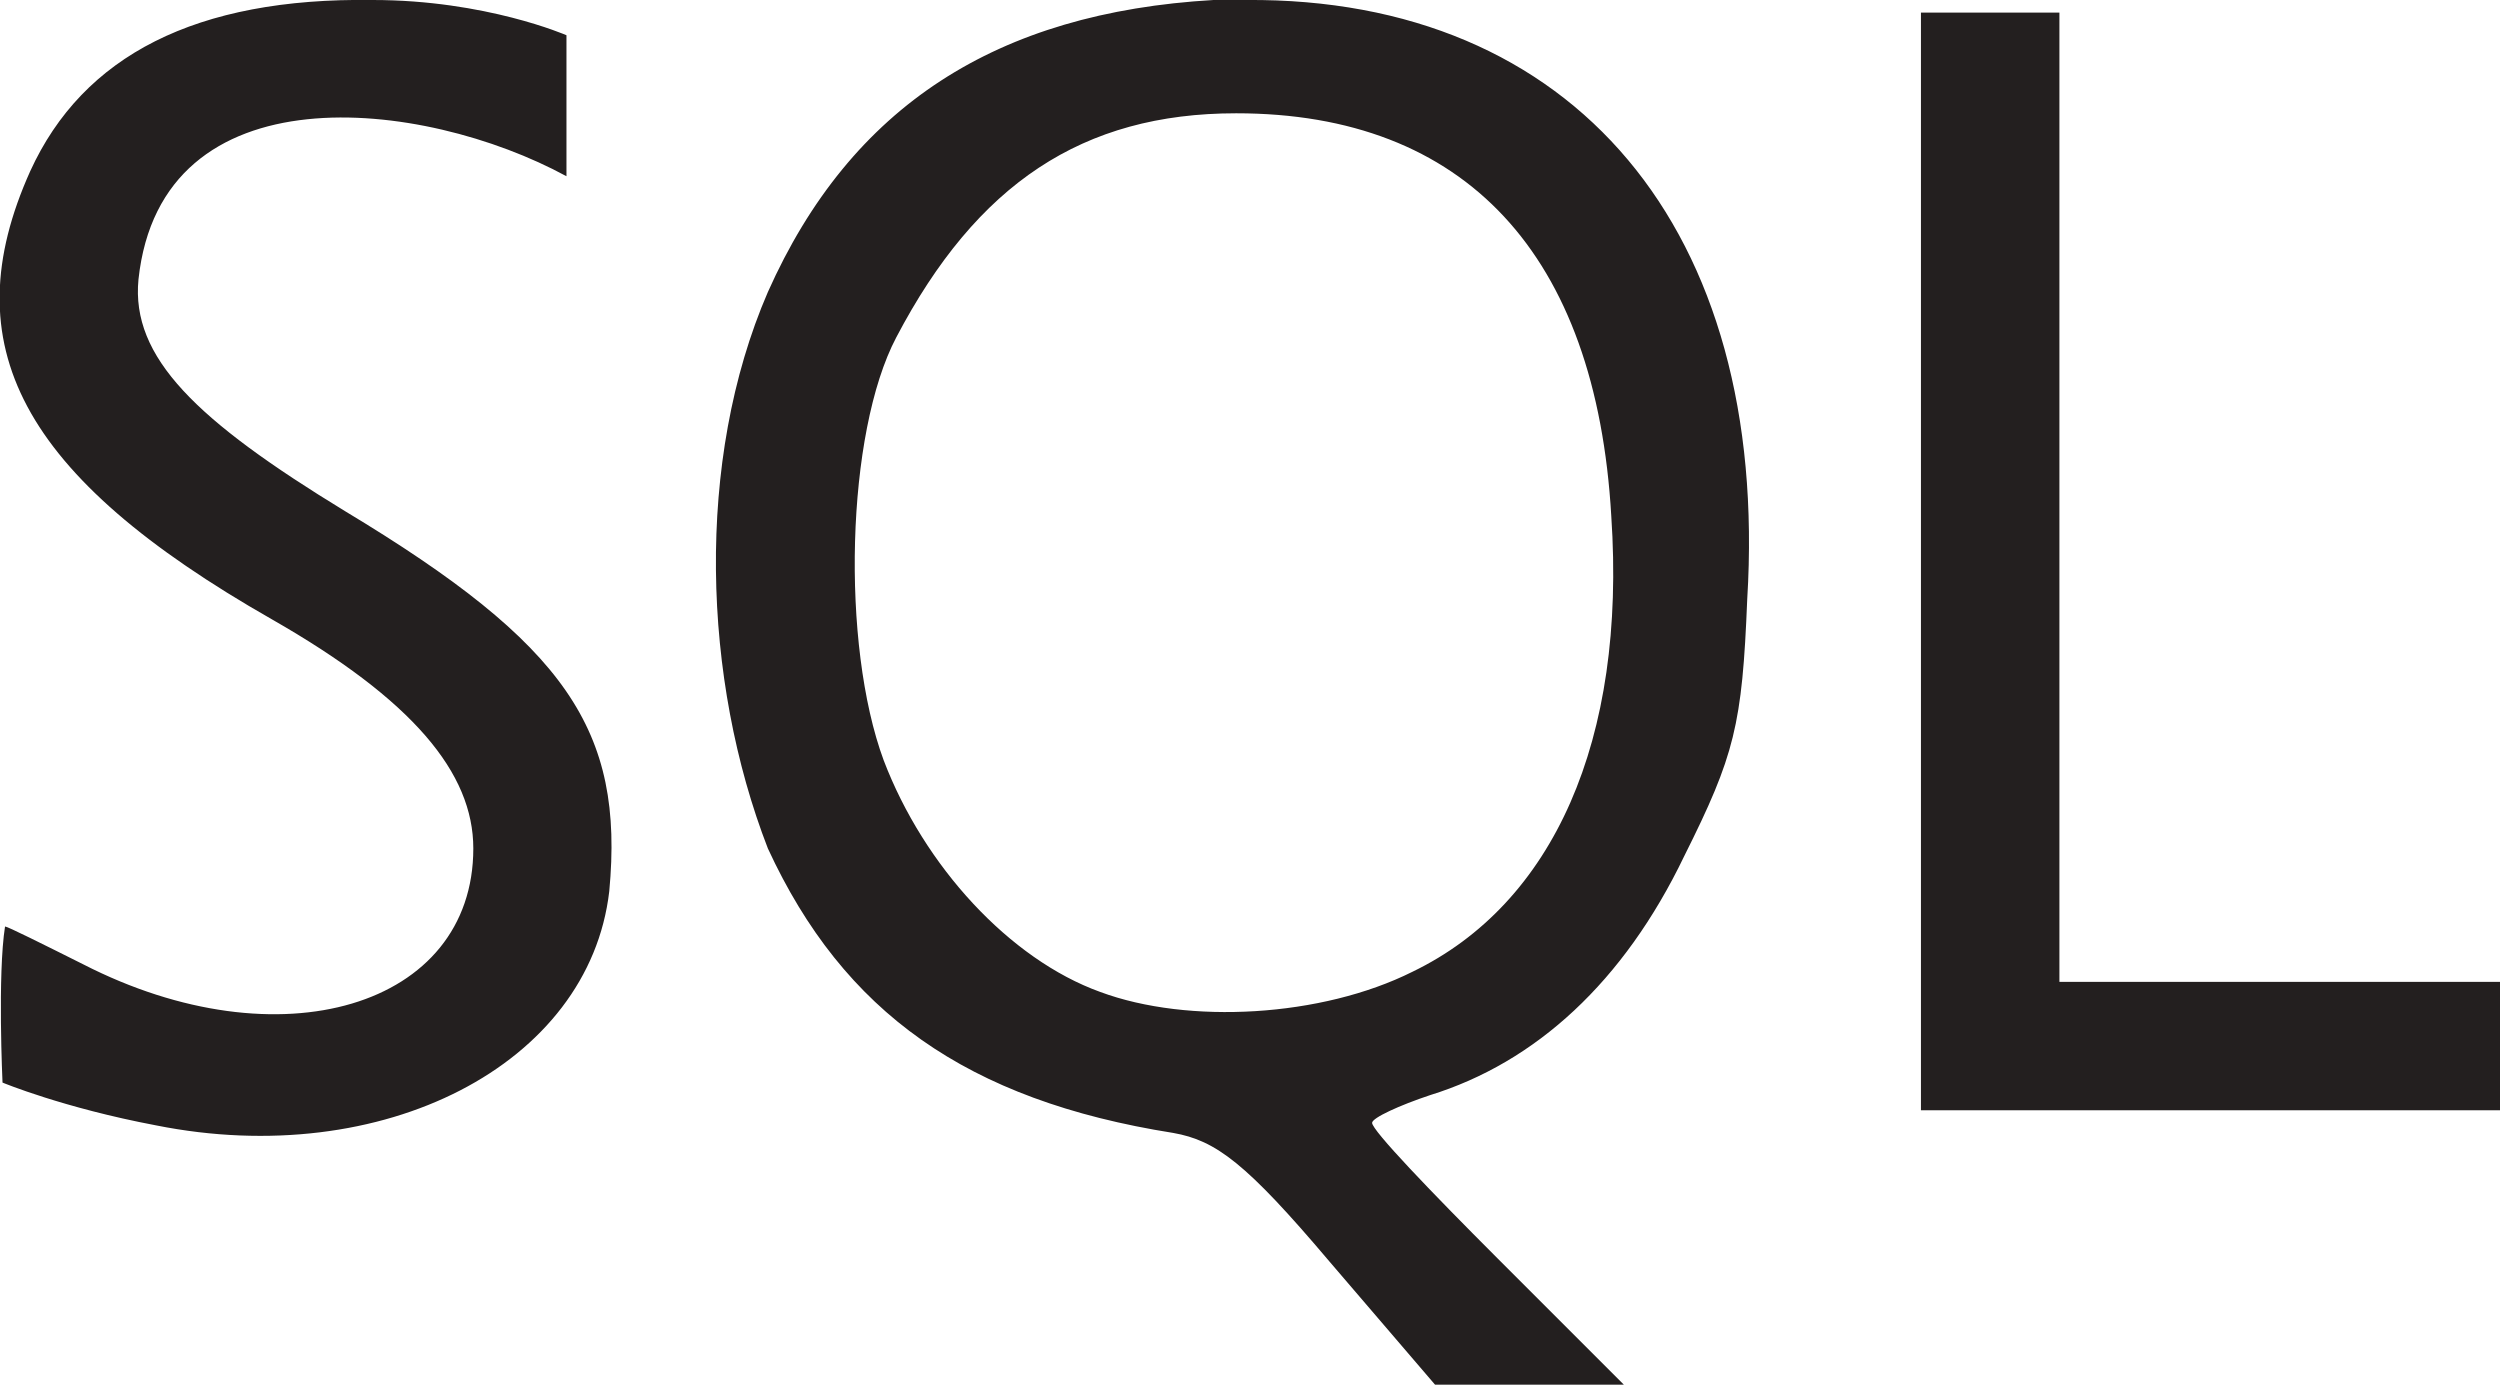 <?xml version="1.0" encoding="UTF-8"?> <!-- Generator: Adobe Illustrator 24.1.2, SVG Export Plug-In . SVG Version: 6.00 Build 0) --> <svg xmlns="http://www.w3.org/2000/svg" xmlns:xlink="http://www.w3.org/1999/xlink" version="1.1" id="Vrstva_1" x="0px" y="0px" width="99.3px" height="55px" viewBox="0 0 99.3 55" style="enable-background:new 0 0 99.3 55;" xml:space="preserve"> <style type="text/css"> .st0{fill:#231F1F;} </style> <path class="st0" d="M49.5,0c-0.4,0-0.8,0-1.3,0c-8.6,0.5-14.4,4.2-17.7,11.6c-2.9,6.7-2.6,15.4,0,22.1c3,6.5,7.9,10,16.1,11.3 c1.7,0.3,2.9,1.2,6.2,5.1L57,55h7.5l-5-5c-2.7-2.7-5-5.1-5-5.4c0-0.2,1.1-0.7,2.3-1.1c4.2-1.3,7.7-4.5,10.1-9.5 c2-4,2.3-5.2,2.5-10.2C70.3,9.1,62.5-0.1,49.5,0L49.5,0L49.5,0z M56.1,38.6c-3.6,1.8-8.9,2.1-12.4,0.8c-3.6-1.3-7-5-8.6-9.2 c-1.7-4.6-1.5-13,0.5-16.8c3.2-6.1,7.4-8.9,13.5-8.9c9.1,0,14.3,5.6,14.9,16C64.6,29.4,61.7,35.9,56.1,38.6L56.1,38.6z M13.7,20.3 c-5.9-3.6-8.5-6.1-8.2-9.2c0.9-8.4,11.3-7.2,17-4.1l0-5.6c0,0-3.2-1.4-7.7-1.4C7.8-0.1,3.3,2.2,1.2,6.8c-3.1,6.9-0.4,12.1,9.6,17.8 c5.6,3.2,8,6.1,8,9.1c0,6.3-7.7,8.6-15.5,4.6c-1.6-0.8-3-1.5-3.1-1.5C-0.1,38.7,0.1,43,0.1,43s2.4,1,6.1,1.7c9,1.8,17.2-2.4,18-9.3 C24.8,29,22.5,25.6,13.7,20.3L13.7,20.3L13.7,20.3z M81.8,20.2V0.5h-5.5v43.6h23V39H81.8L81.8,20.2L81.8,20.2z"></path> </svg> 